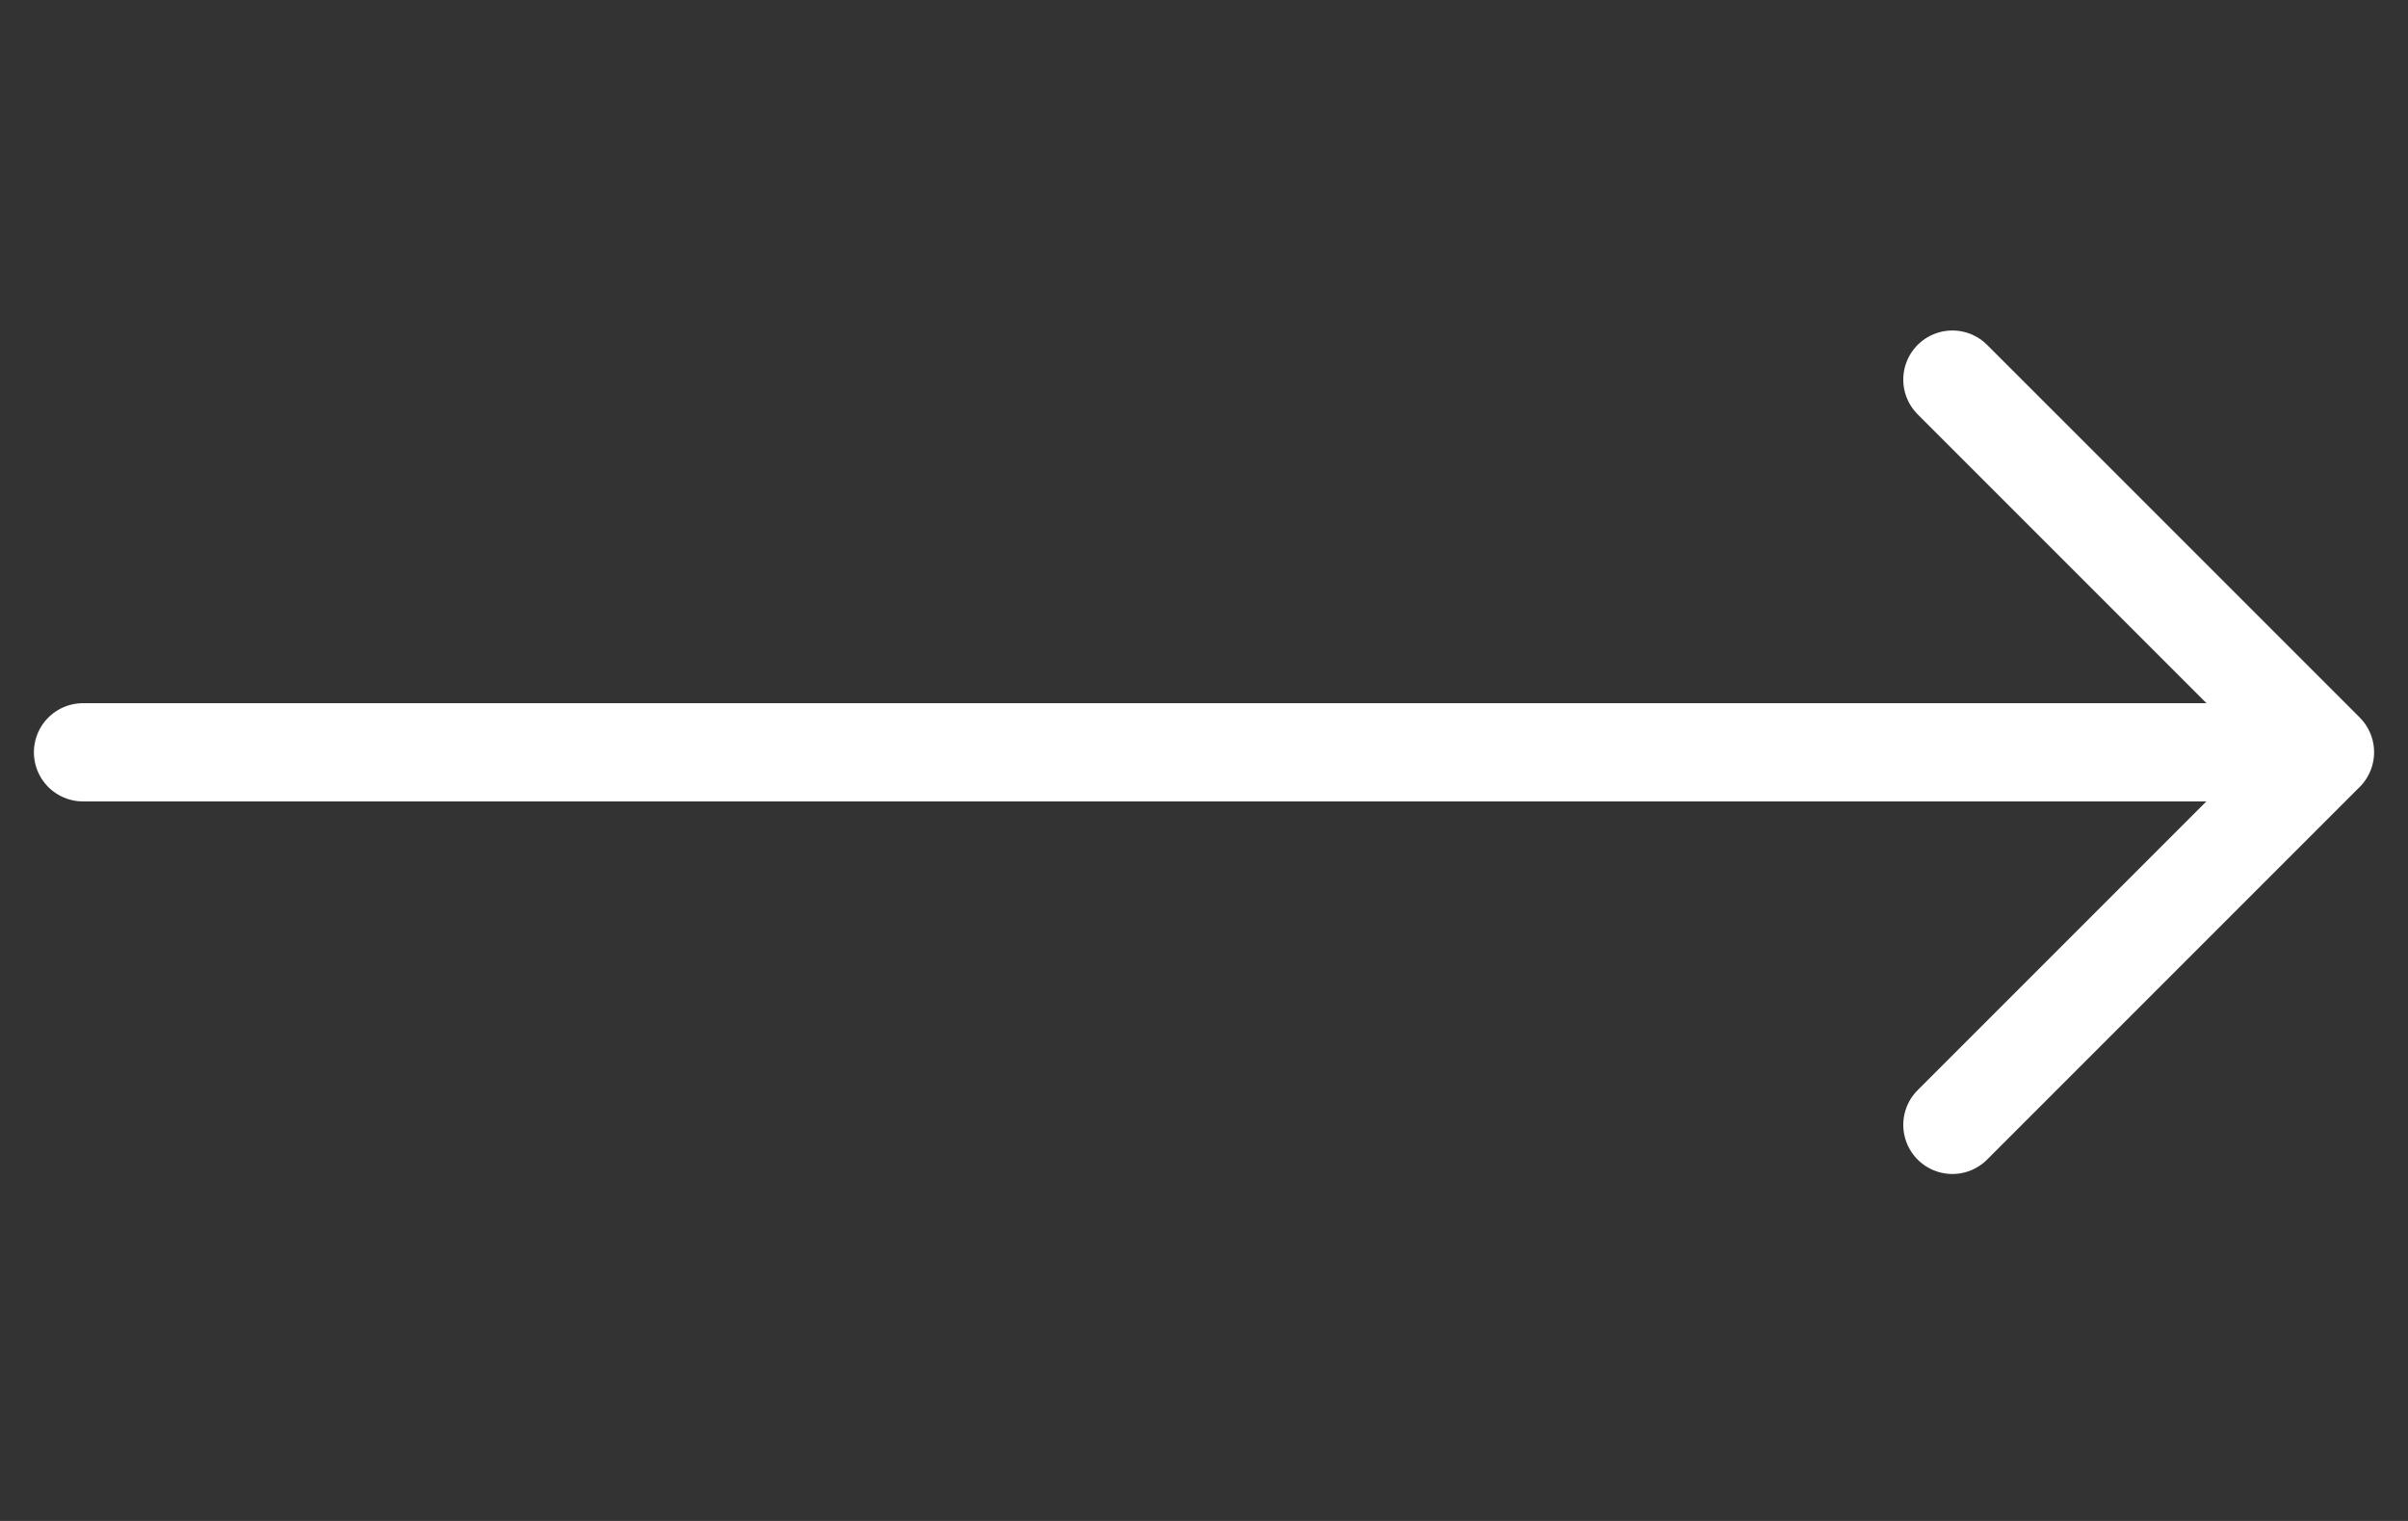 <svg width="38" height="24" viewBox="0 0 38 24" fill="none" xmlns="http://www.w3.org/2000/svg">
<rect x="0" y="0" width="38" height="24" fill="#333333" stroke="none"/>
<path d="M30.81 5.99L36.69 11.87L30.81 17.75" stroke="white" stroke-width="1.55" stroke-miterlimit="10" stroke-linecap="round" stroke-linejoin="round"/>
<path d="M1.31 11.871L36.31 11.871" stroke="white" stroke-width="1.55" stroke-miterlimit="10" stroke-linecap="round" stroke-linejoin="round"/>
</svg>
